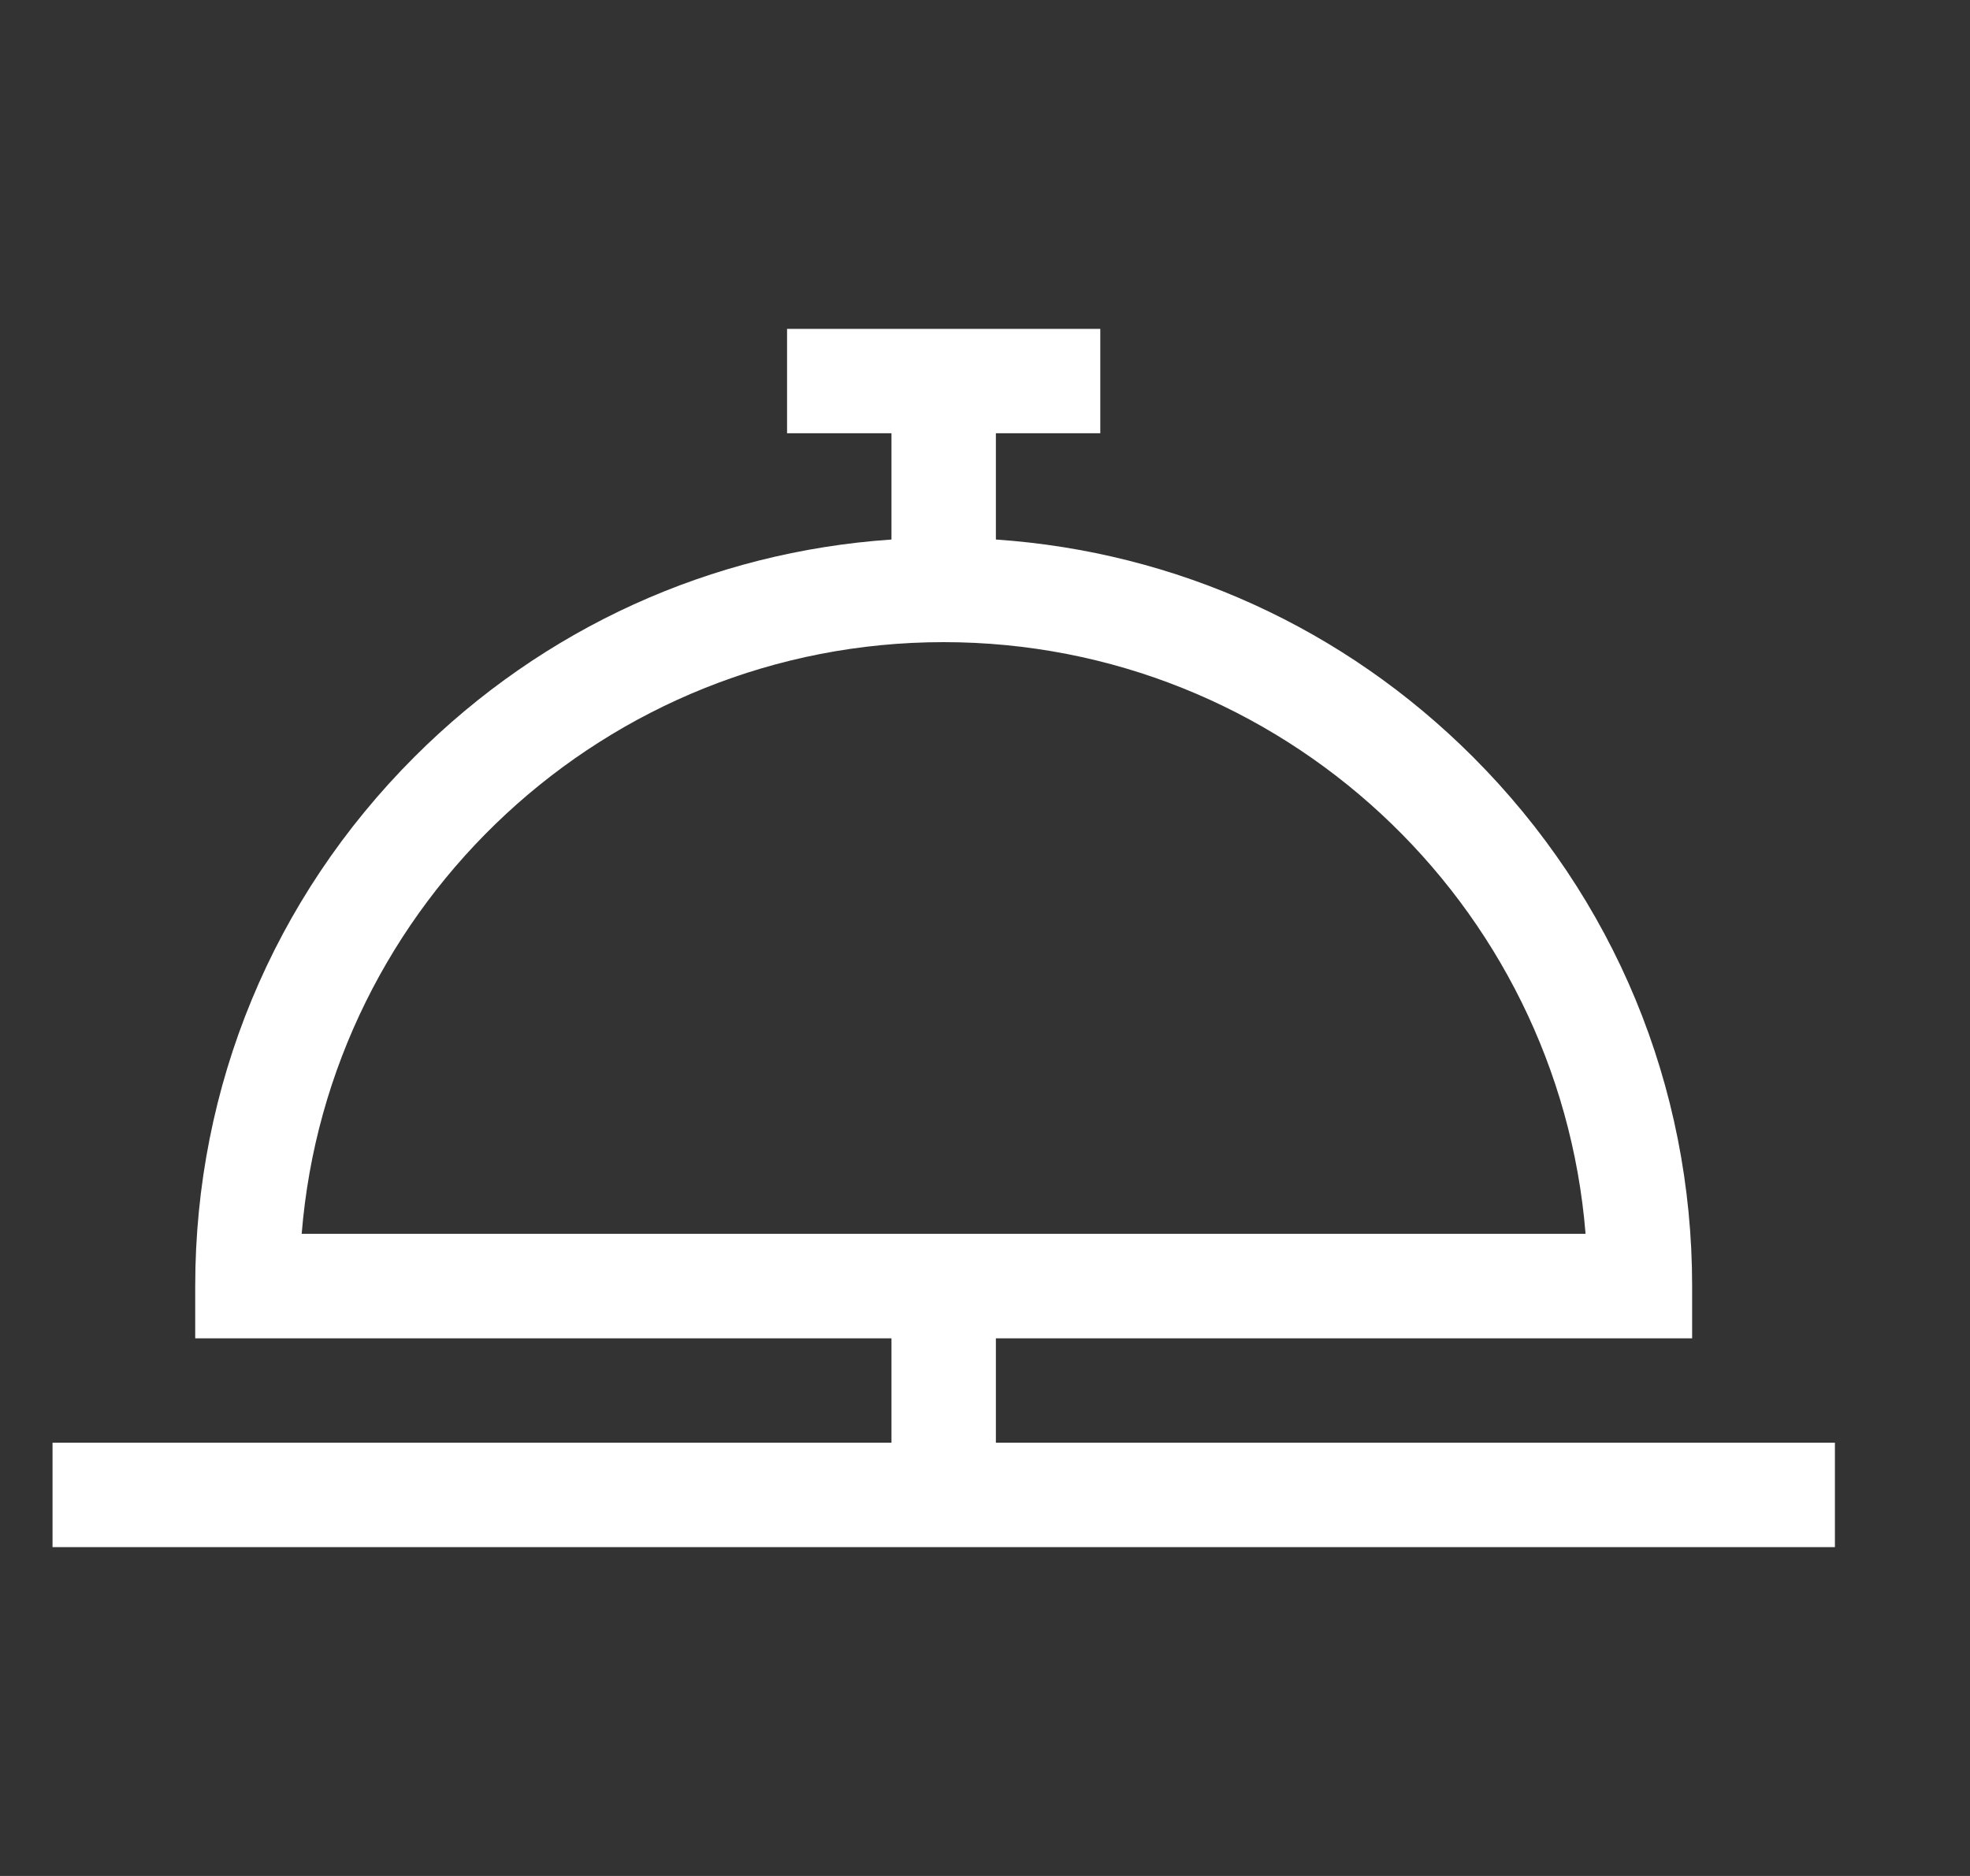 <svg xmlns="http://www.w3.org/2000/svg" width="21" height="20" viewBox="0 0 21 20" fill="none">
  <rect x="0" y="0" width="21" height="20" fill="#333333" stroke="none"/>
  <path fill-rule="evenodd" clip-rule="evenodd" d="M10.616 14.268V15.381H19.56V16.494H0.56V15.381H9.503V14.268H2.081V13.711C2.081 11.58 2.911 9.576 4.418 8.069C5.793 6.694 7.581 5.883 9.503 5.752V4.619H8.39V3.506H11.729V4.619H10.616V5.752C12.538 5.883 14.326 6.694 15.701 8.069C17.208 9.576 18.038 11.58 18.038 13.711V14.268H10.616ZM10.059 6.846C6.461 6.846 3.5 9.628 3.216 13.154H16.902C16.617 9.628 13.657 6.846 10.059 6.846Z" fill="white"/>
</svg>